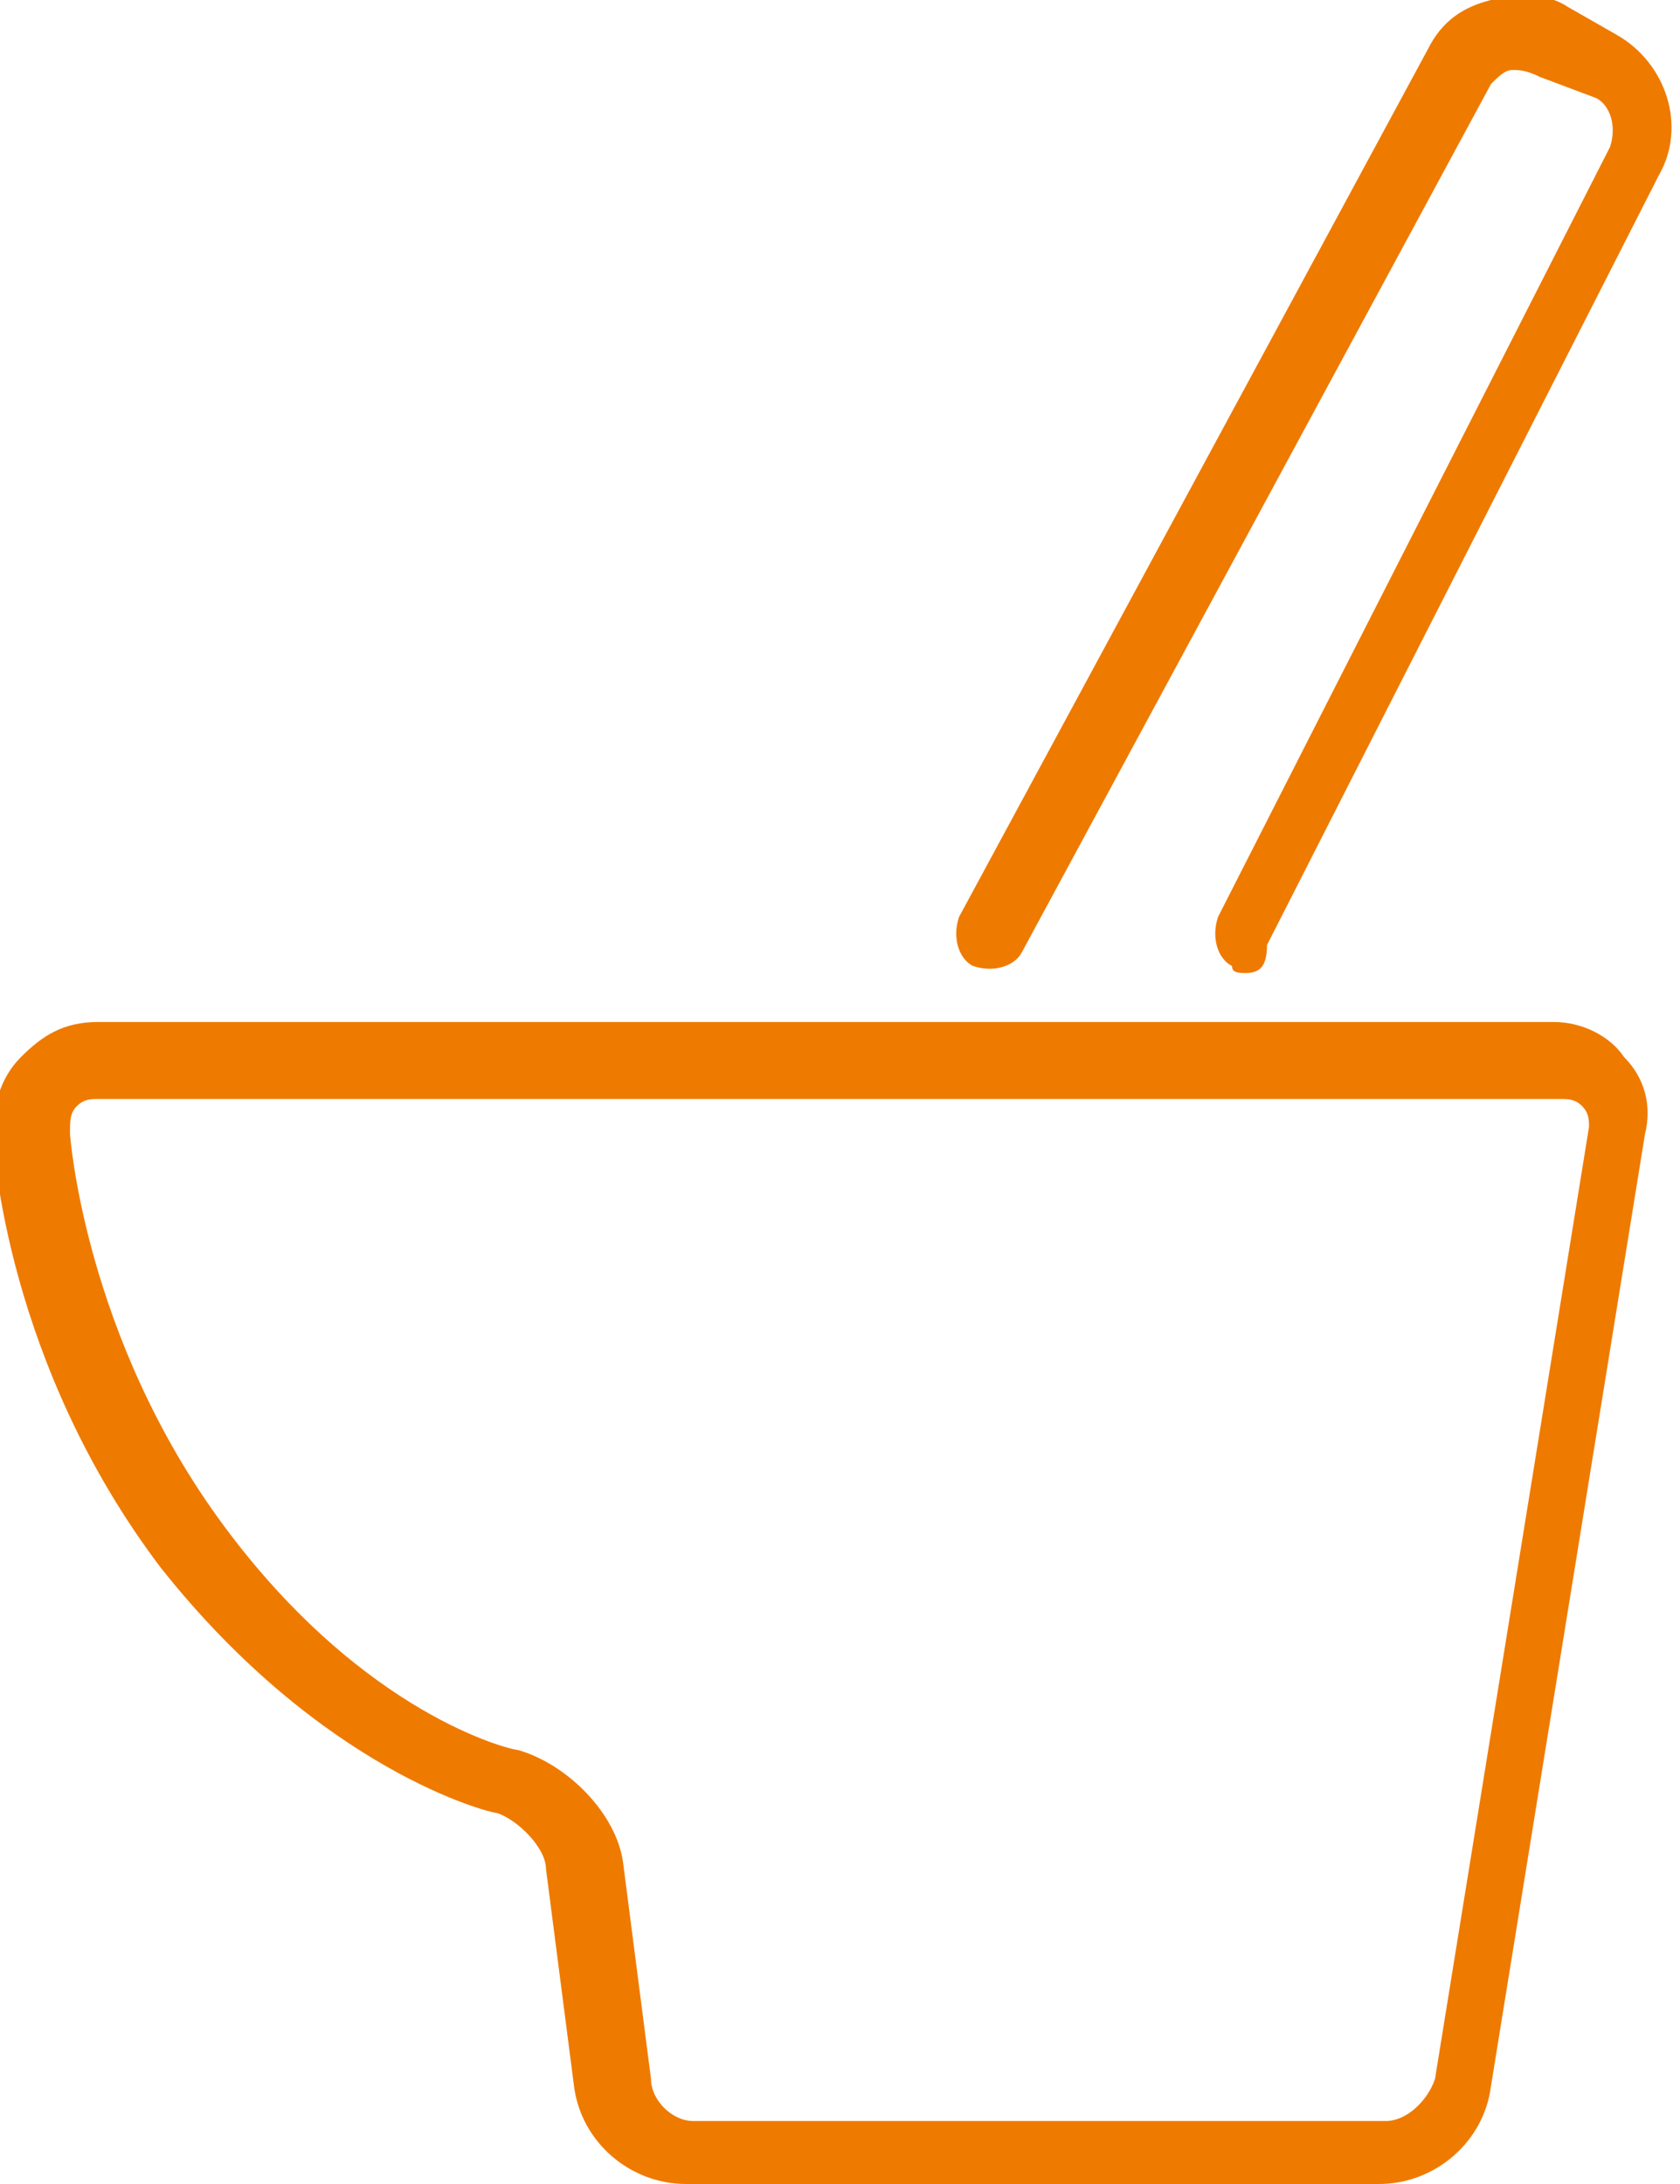 <?xml version="1.0" encoding="utf-8"?>
<!-- Generator: Adobe Illustrator 22.1.0, SVG Export Plug-In . SVG Version: 6.00 Build 0)  -->
<svg version="1.1" id="レイヤー_1" xmlns="http://www.w3.org/2000/svg" xmlns:xlink="http://www.w3.org/1999/xlink" x="0px"
	 y="0px" viewBox="0 0 24 31.2" style="enable-background:new 0 0 24 31.2;" xml:space="preserve">
<style type="text/css">
	.st0{fill:#EF7A00;}
</style>
<g>
	<path class="st0" d="M17.8,13.9c-0.1,0-0.2,0-0.2-0.1c-0.2-0.1-0.3-0.4-0.2-0.7l5.6-11c0.1-0.3,0-0.6-0.2-0.7L22,1.1
		C21.8,1,21.7,1,21.6,1c-0.1,0-0.2,0.1-0.3,0.2l-6.7,12.4c-0.1,0.2-0.4,0.3-0.7,0.2c-0.2-0.1-0.3-0.4-0.2-0.7l6.7-12.4
		c0.2-0.4,0.5-0.6,0.9-0.7c0.4-0.1,0.8-0.1,1.1,0.1l0.7,0.4c0.7,0.4,1,1.3,0.6,2l-5.6,11C18.1,13.8,18,13.9,17.8,13.9z"/>
	<path class="st0" d="M19.7,31.2H9.8c-0.8,0-1.5-0.6-1.6-1.4l-0.4-3.1c0-0.3-0.4-0.7-0.7-0.8c-0.1,0-2.5-0.6-4.8-3.5
		c-2.2-2.9-2.4-6-2.4-6.2c0-0.4,0.1-0.8,0.4-1.1c0.3-0.3,0.6-0.5,1.1-0.5h20.8c0.4,0,0.8,0.2,1,0.5c0.3,0.3,0.4,0.7,0.3,1.1
		l-2.2,13.6C21.2,30.6,20.5,31.2,19.7,31.2z M1.4,15.7c-0.1,0-0.2,0-0.3,0.1C1,15.9,1,16,1,16.2c0,0,0.2,2.9,2.2,5.6
		c2,2.7,4.1,3.2,4.2,3.2c0.7,0.2,1.4,0.9,1.5,1.6l0.4,3.1c0,0.3,0.3,0.6,0.6,0.6h9.9c0.3,0,0.6-0.3,0.7-0.6l2.2-13.6
		c0-0.1,0-0.2-0.1-0.3c-0.1-0.1-0.2-0.1-0.3-0.1H1.4z"/>
</g>
</svg>
